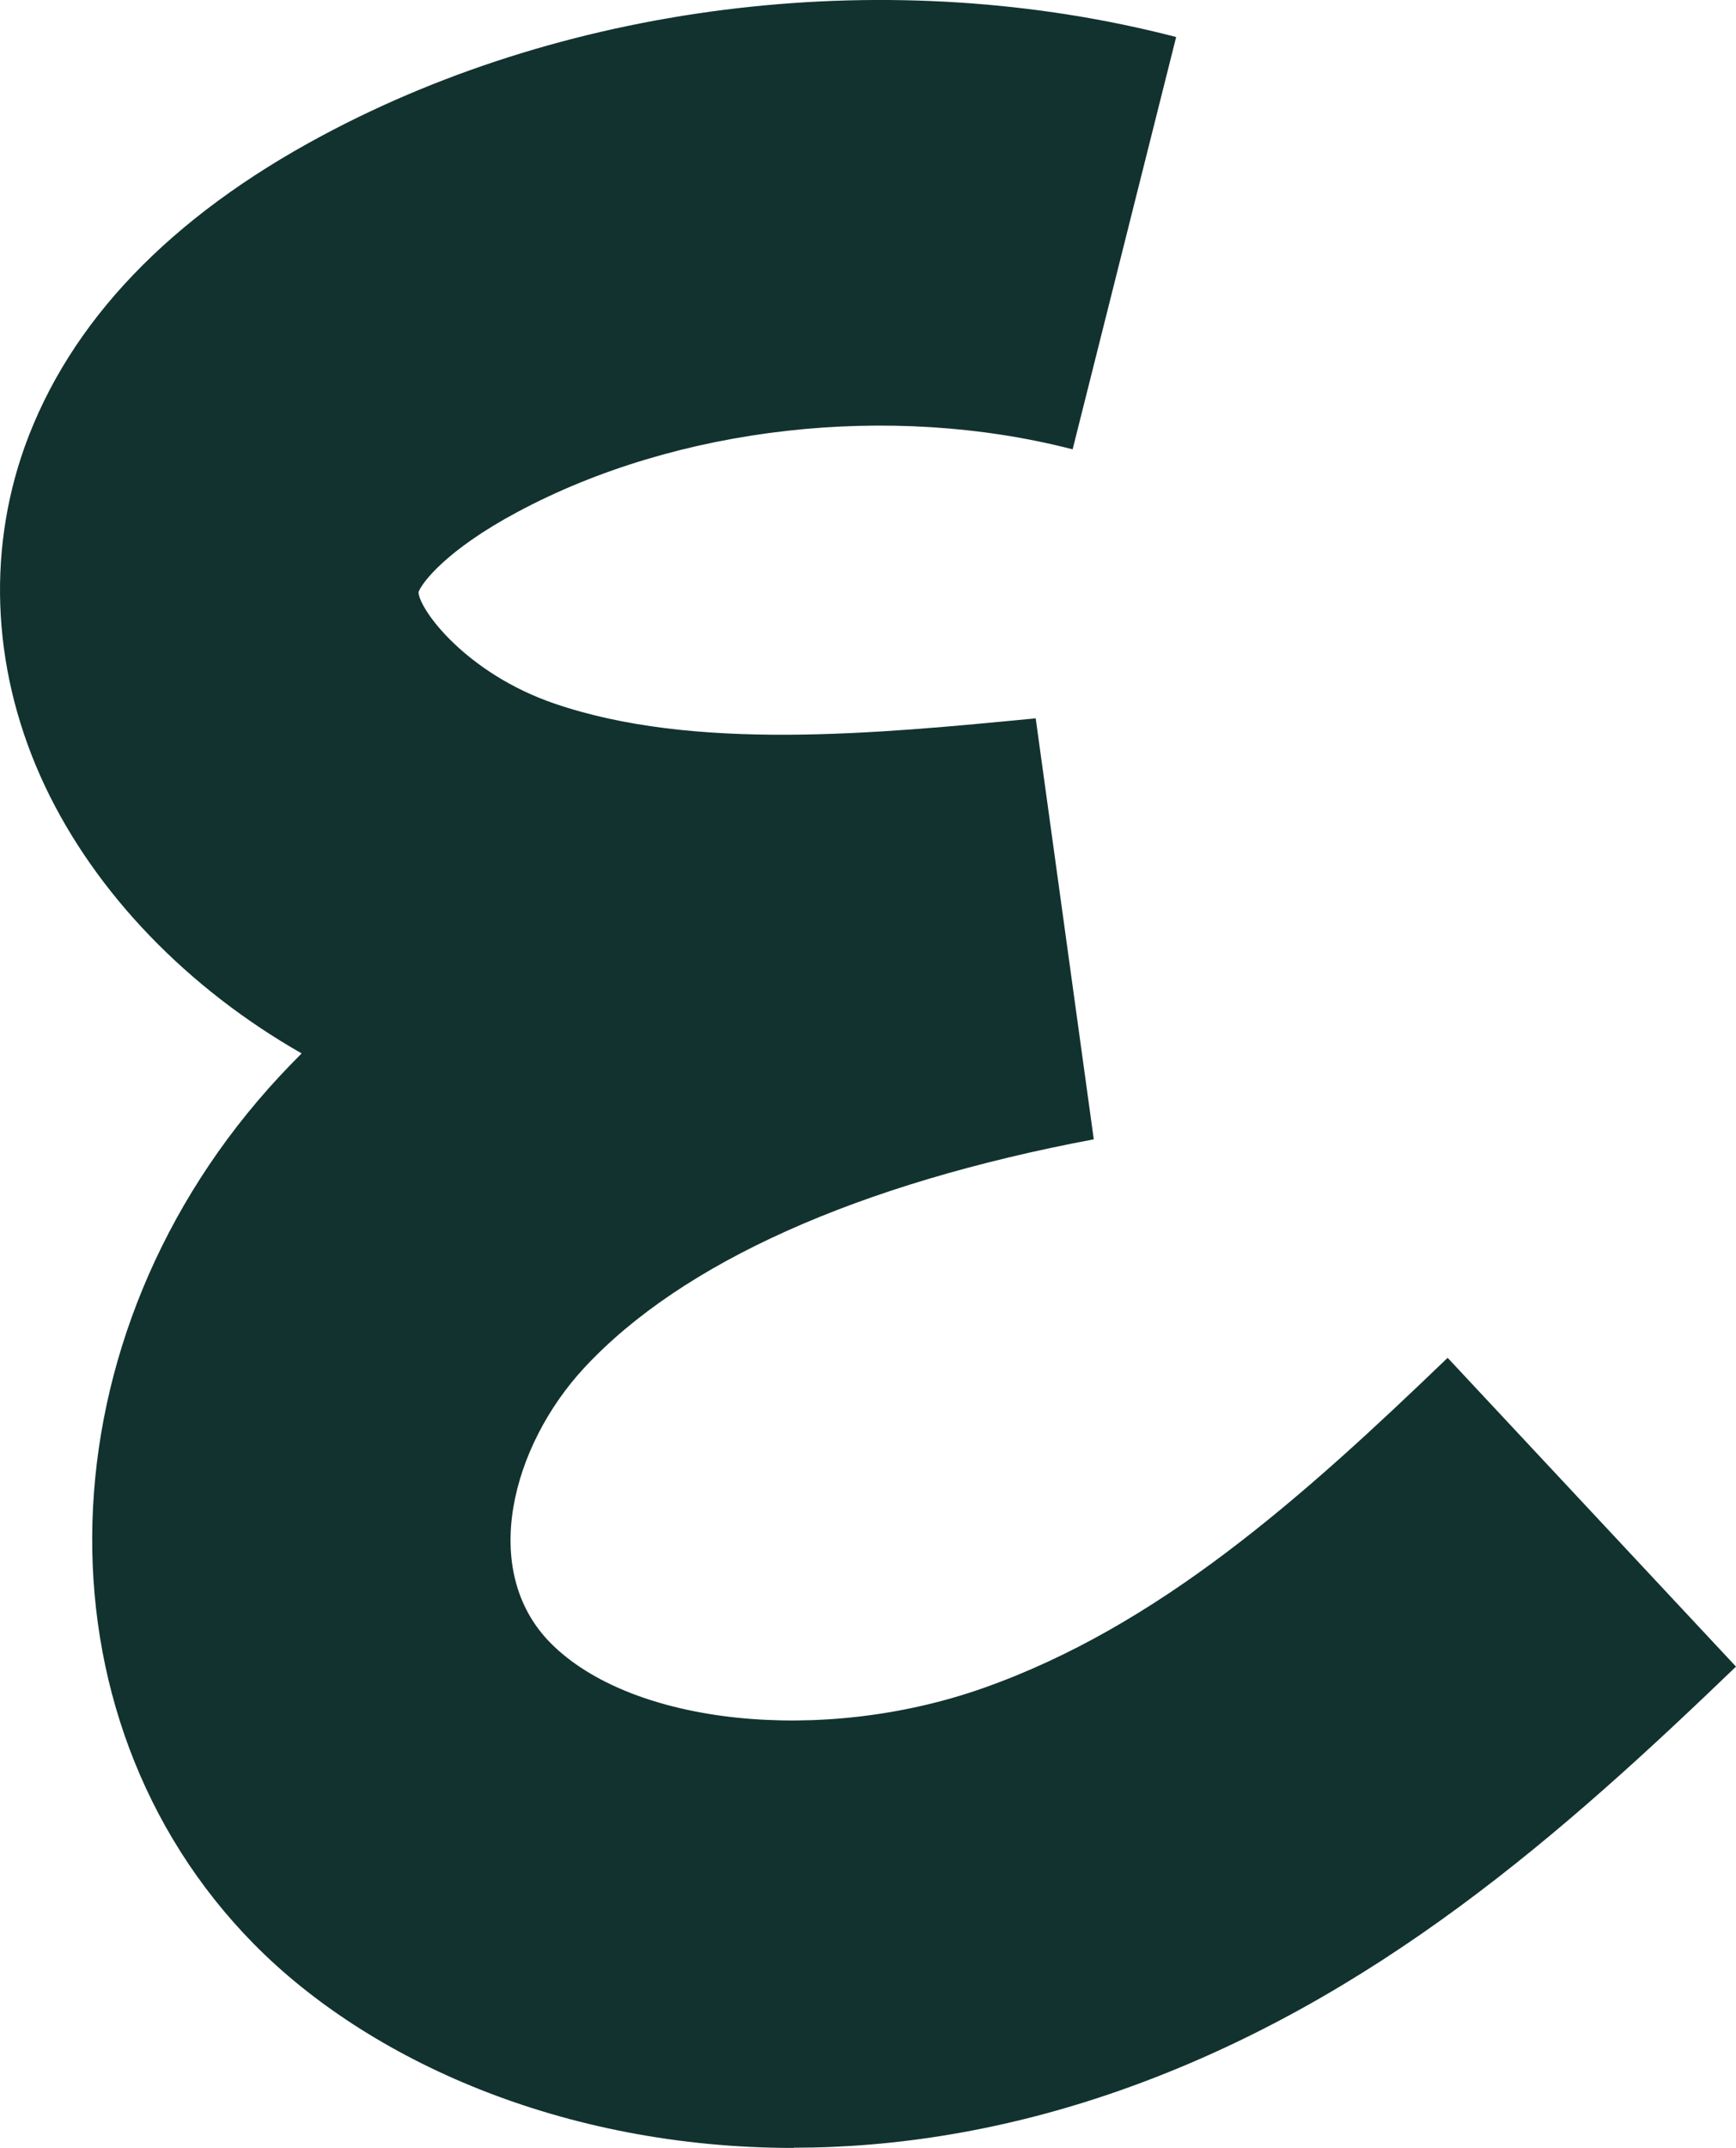 <svg width="55" height="68" viewBox="0 0 55 68" fill="none" xmlns="http://www.w3.org/2000/svg">
<g clip-path="url(#clip0_56_530)">
<g clip-path="url(#clip1_56_530)">
<path d="M25.146 68C17.808 68 11.66 65.207 8.052 61.553C0.913 54.318 1.262 42.241 8.858 34.072C9.086 33.826 9.321 33.587 9.556 33.349C5.962 31.301 3.045 28.306 1.426 24.89C-0.221 21.403 -0.449 17.59 0.784 14.138C2.204 10.195 5.37 6.881 10.198 4.298C18.179 0.022 28.299 -1.151 37.263 1.172L33.983 14.225C28.206 12.735 21.466 13.494 16.396 16.208C14.135 17.416 13.365 18.451 13.258 18.747C13.293 19.326 14.791 21.323 17.558 22.271C21.987 23.791 27.742 23.233 32.813 22.741L34.653 36.069C27.186 37.473 21.609 39.969 18.514 43.298C16.21 45.779 15.176 49.716 17.437 52.009C20.004 54.607 26.017 55.244 31.13 53.449C36.728 51.481 41.293 47.379 45.864 42.986L55 52.762C49.558 57.993 43.568 63.34 35.473 66.184C31.879 67.443 28.398 67.993 25.146 67.993V68Z" fill="#12322F"/>
</g>
</g>
<defs>
<clipPath id="clip0_56_530">
<rect width="55" height="68" fill="white" transform="translate(-0 6.10352e-05)"/>
</clipPath>
<clipPath id="clip1_56_530">
<rect width="55" height="68" fill="white" transform="translate(-0 6.10352e-05)"/>
</clipPath>
</defs>
</svg>
